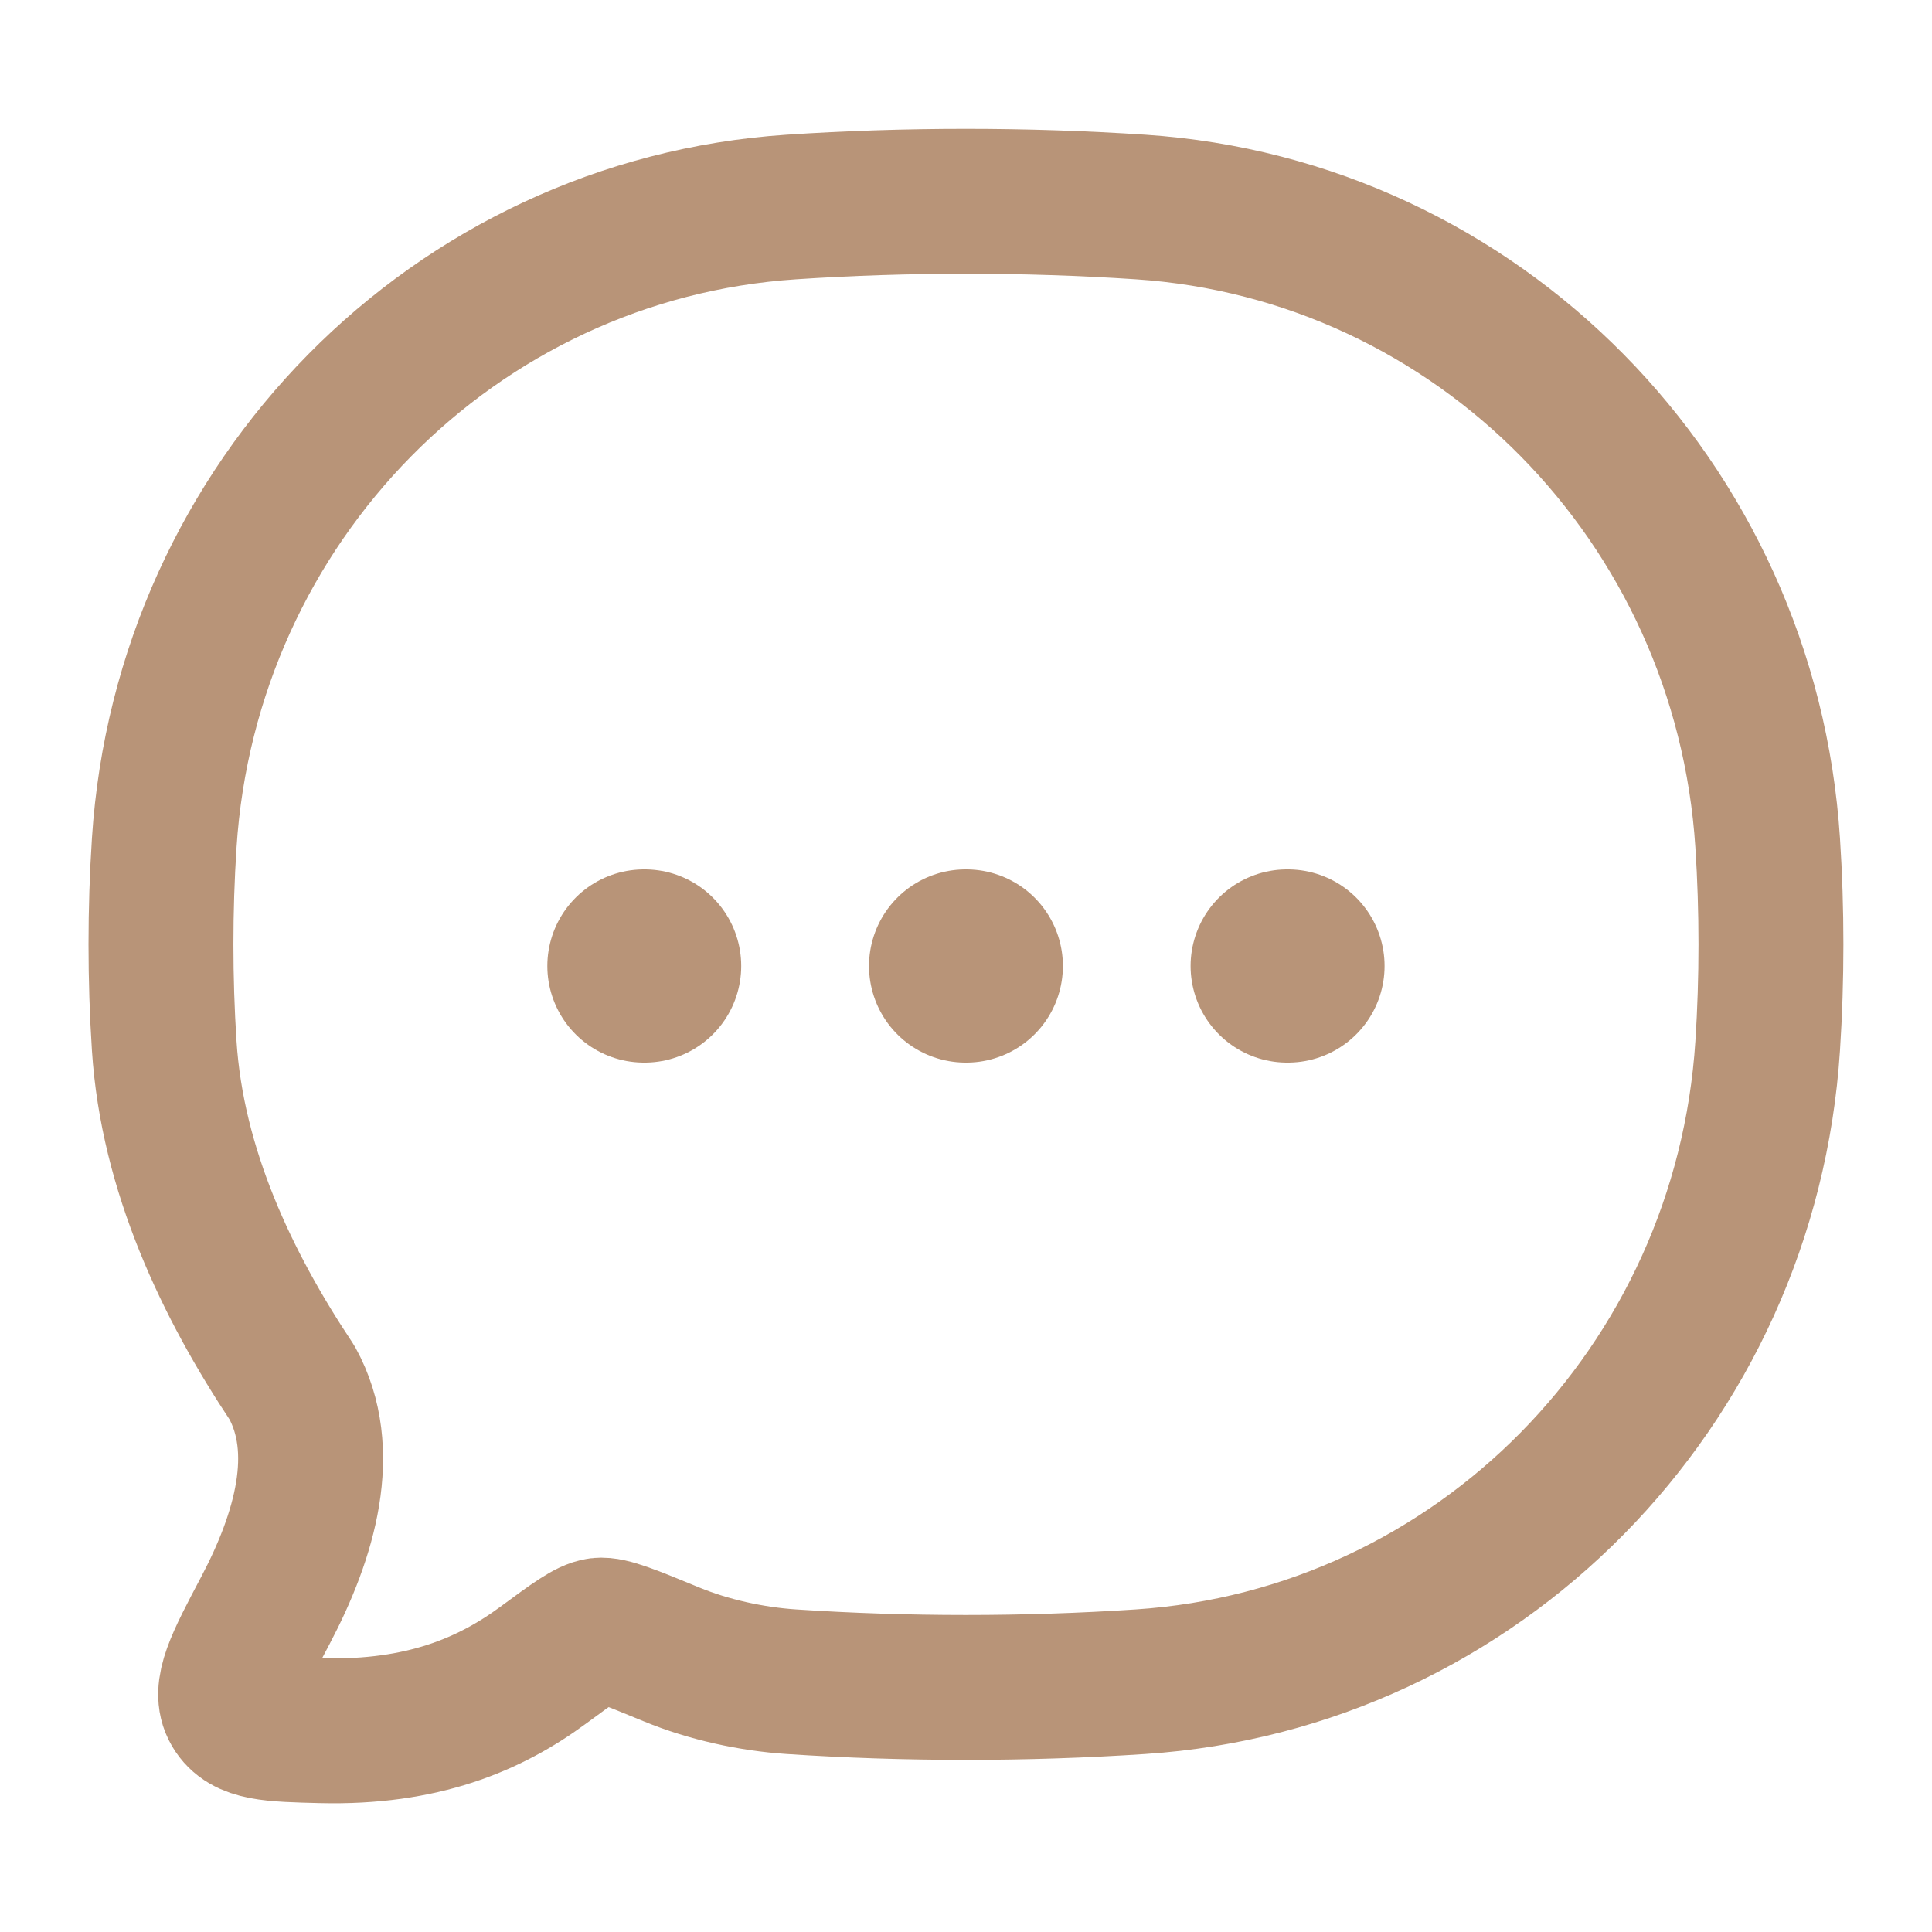 <svg xmlns="http://www.w3.org/2000/svg" width="20" height="20" viewBox="0 0 20 20" fill="none"><path d="M11.808 17.409C15.294 17.178 18.071 14.362 18.299 10.826C18.344 10.134 18.344 9.418 18.299 8.726C18.071 5.191 15.294 2.375 11.808 2.143C10.619 2.064 9.377 2.064 8.191 2.143C4.705 2.375 1.928 5.191 1.7 8.726C1.655 9.418 1.655 10.134 1.7 10.826C1.783 12.114 2.352 13.306 3.023 14.313C3.412 15.018 3.155 15.897 2.75 16.666C2.457 17.22 2.311 17.497 2.428 17.697C2.546 17.897 2.808 17.903 3.332 17.916C4.369 17.941 5.068 17.647 5.623 17.238C5.938 17.006 6.095 16.89 6.204 16.876C6.312 16.863 6.526 16.951 6.953 17.127C7.336 17.285 7.782 17.382 8.191 17.409C9.377 17.488 10.619 17.488 11.808 17.409Z" stroke="#B89478" stroke-width="1.5" stroke-linejoin="round"></path><path d="M9.996 10H10.003M13.325 10H13.333M6.666 10H6.673" stroke="#B89478" stroke-width="2" stroke-linecap="round" stroke-linejoin="round"></path></svg>